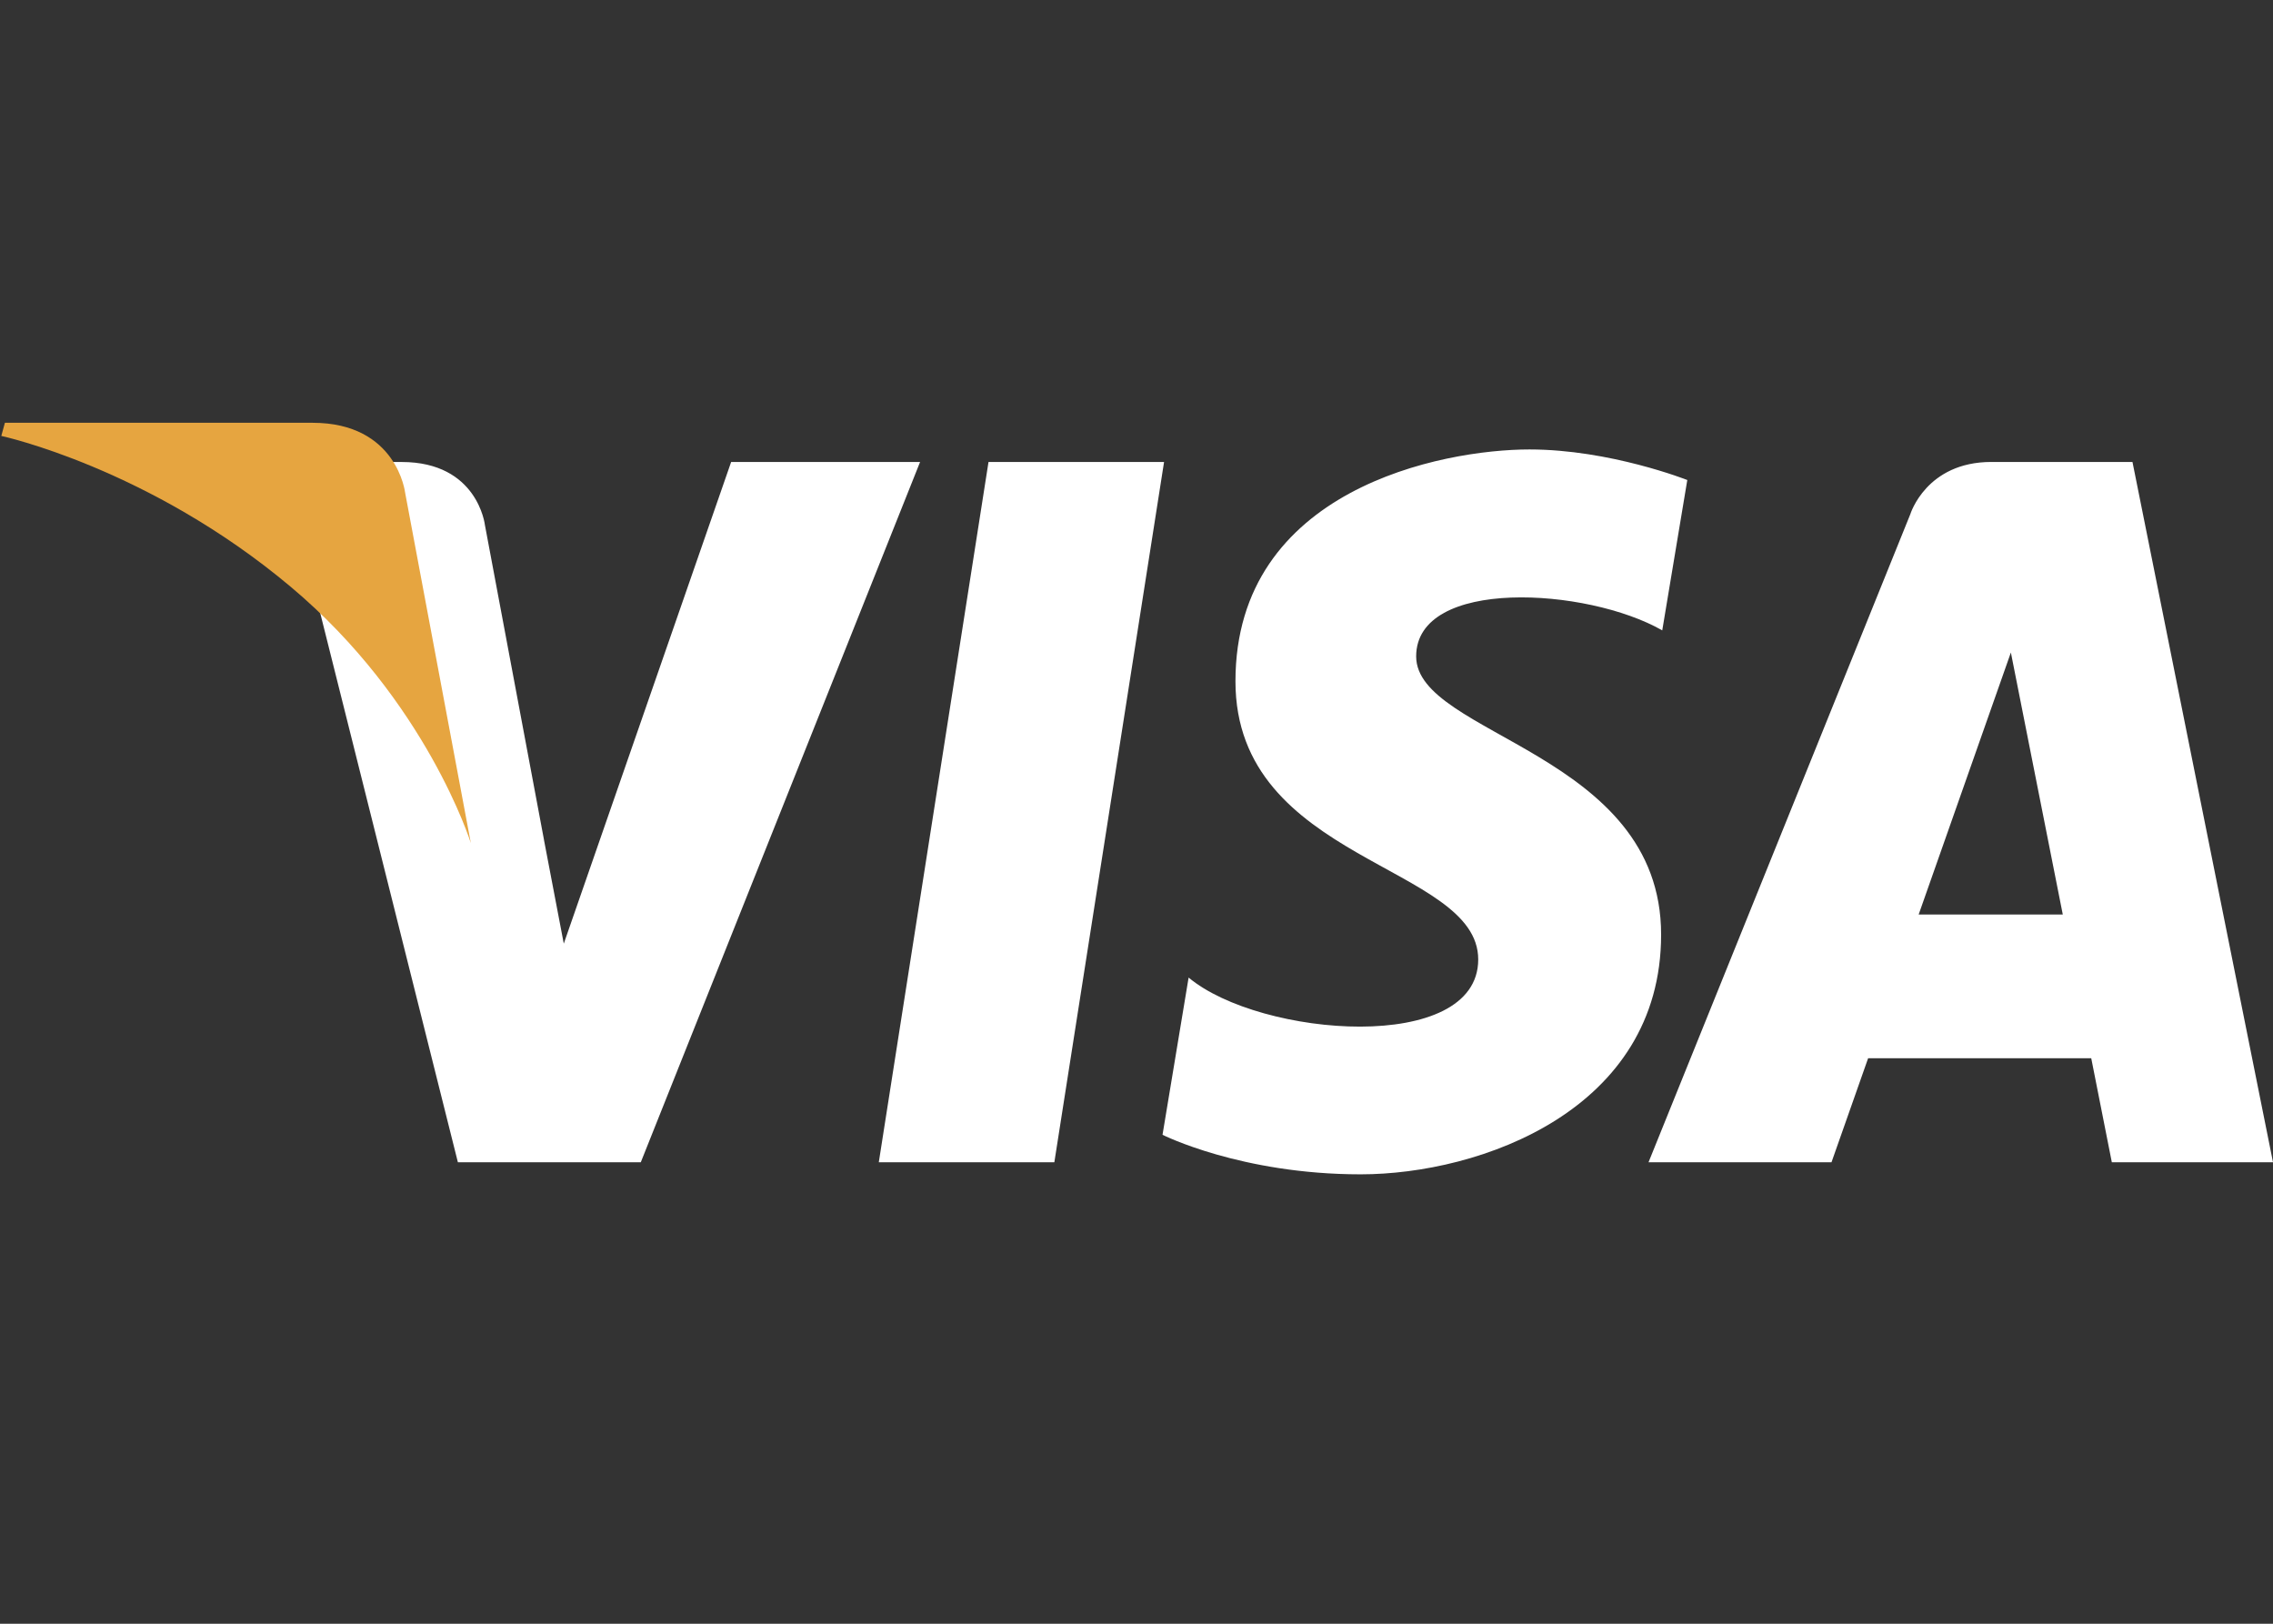 <svg width="56" height="40" viewBox="0 0 56 40" fill="none" xmlns="http://www.w3.org/2000/svg">
<rect x="0" y="0" width="56" height="40" fill="#333333" stroke="none"/>
<path d="M25.976 28.631H21.651L24.354 11.381H28.679L25.976 28.631ZM18.013 11.381L13.89 23.246L13.402 20.691L13.403 20.692L11.947 12.934C11.947 12.934 11.772 11.381 9.896 11.381H3.08L3 11.673C3 11.673 5.084 12.123 7.524 13.645L11.281 28.632H15.787L22.668 11.381H18.013ZM52.029 28.631H56L52.538 11.38H49.061C47.456 11.38 47.065 12.666 47.065 12.666L40.615 28.631H45.123L46.025 26.069H51.522L52.029 28.631ZM47.27 22.529L49.542 16.074L50.821 22.529H47.27ZM40.953 15.529L41.57 11.825C41.57 11.825 39.666 11.072 37.681 11.072C35.534 11.072 30.438 12.047 30.438 16.783C30.438 21.24 36.419 21.295 36.419 23.636C36.419 25.977 31.054 25.558 29.284 24.082L28.641 27.955C28.641 27.955 30.572 28.929 33.522 28.929C36.473 28.929 40.925 27.342 40.925 23.023C40.925 18.538 34.89 18.12 34.89 16.17C34.891 14.22 39.102 14.47 40.953 15.529Z" fill="white"/>
<path d="M11.6 20.769L9.982 12.142C9.982 12.142 9.786 10.415 7.7 10.415H0.121L0.032 10.739C0.032 10.739 3.675 11.524 7.169 14.461C10.51 17.269 11.6 20.769 11.6 20.769Z" fill="#E6A540"/>
</svg>

